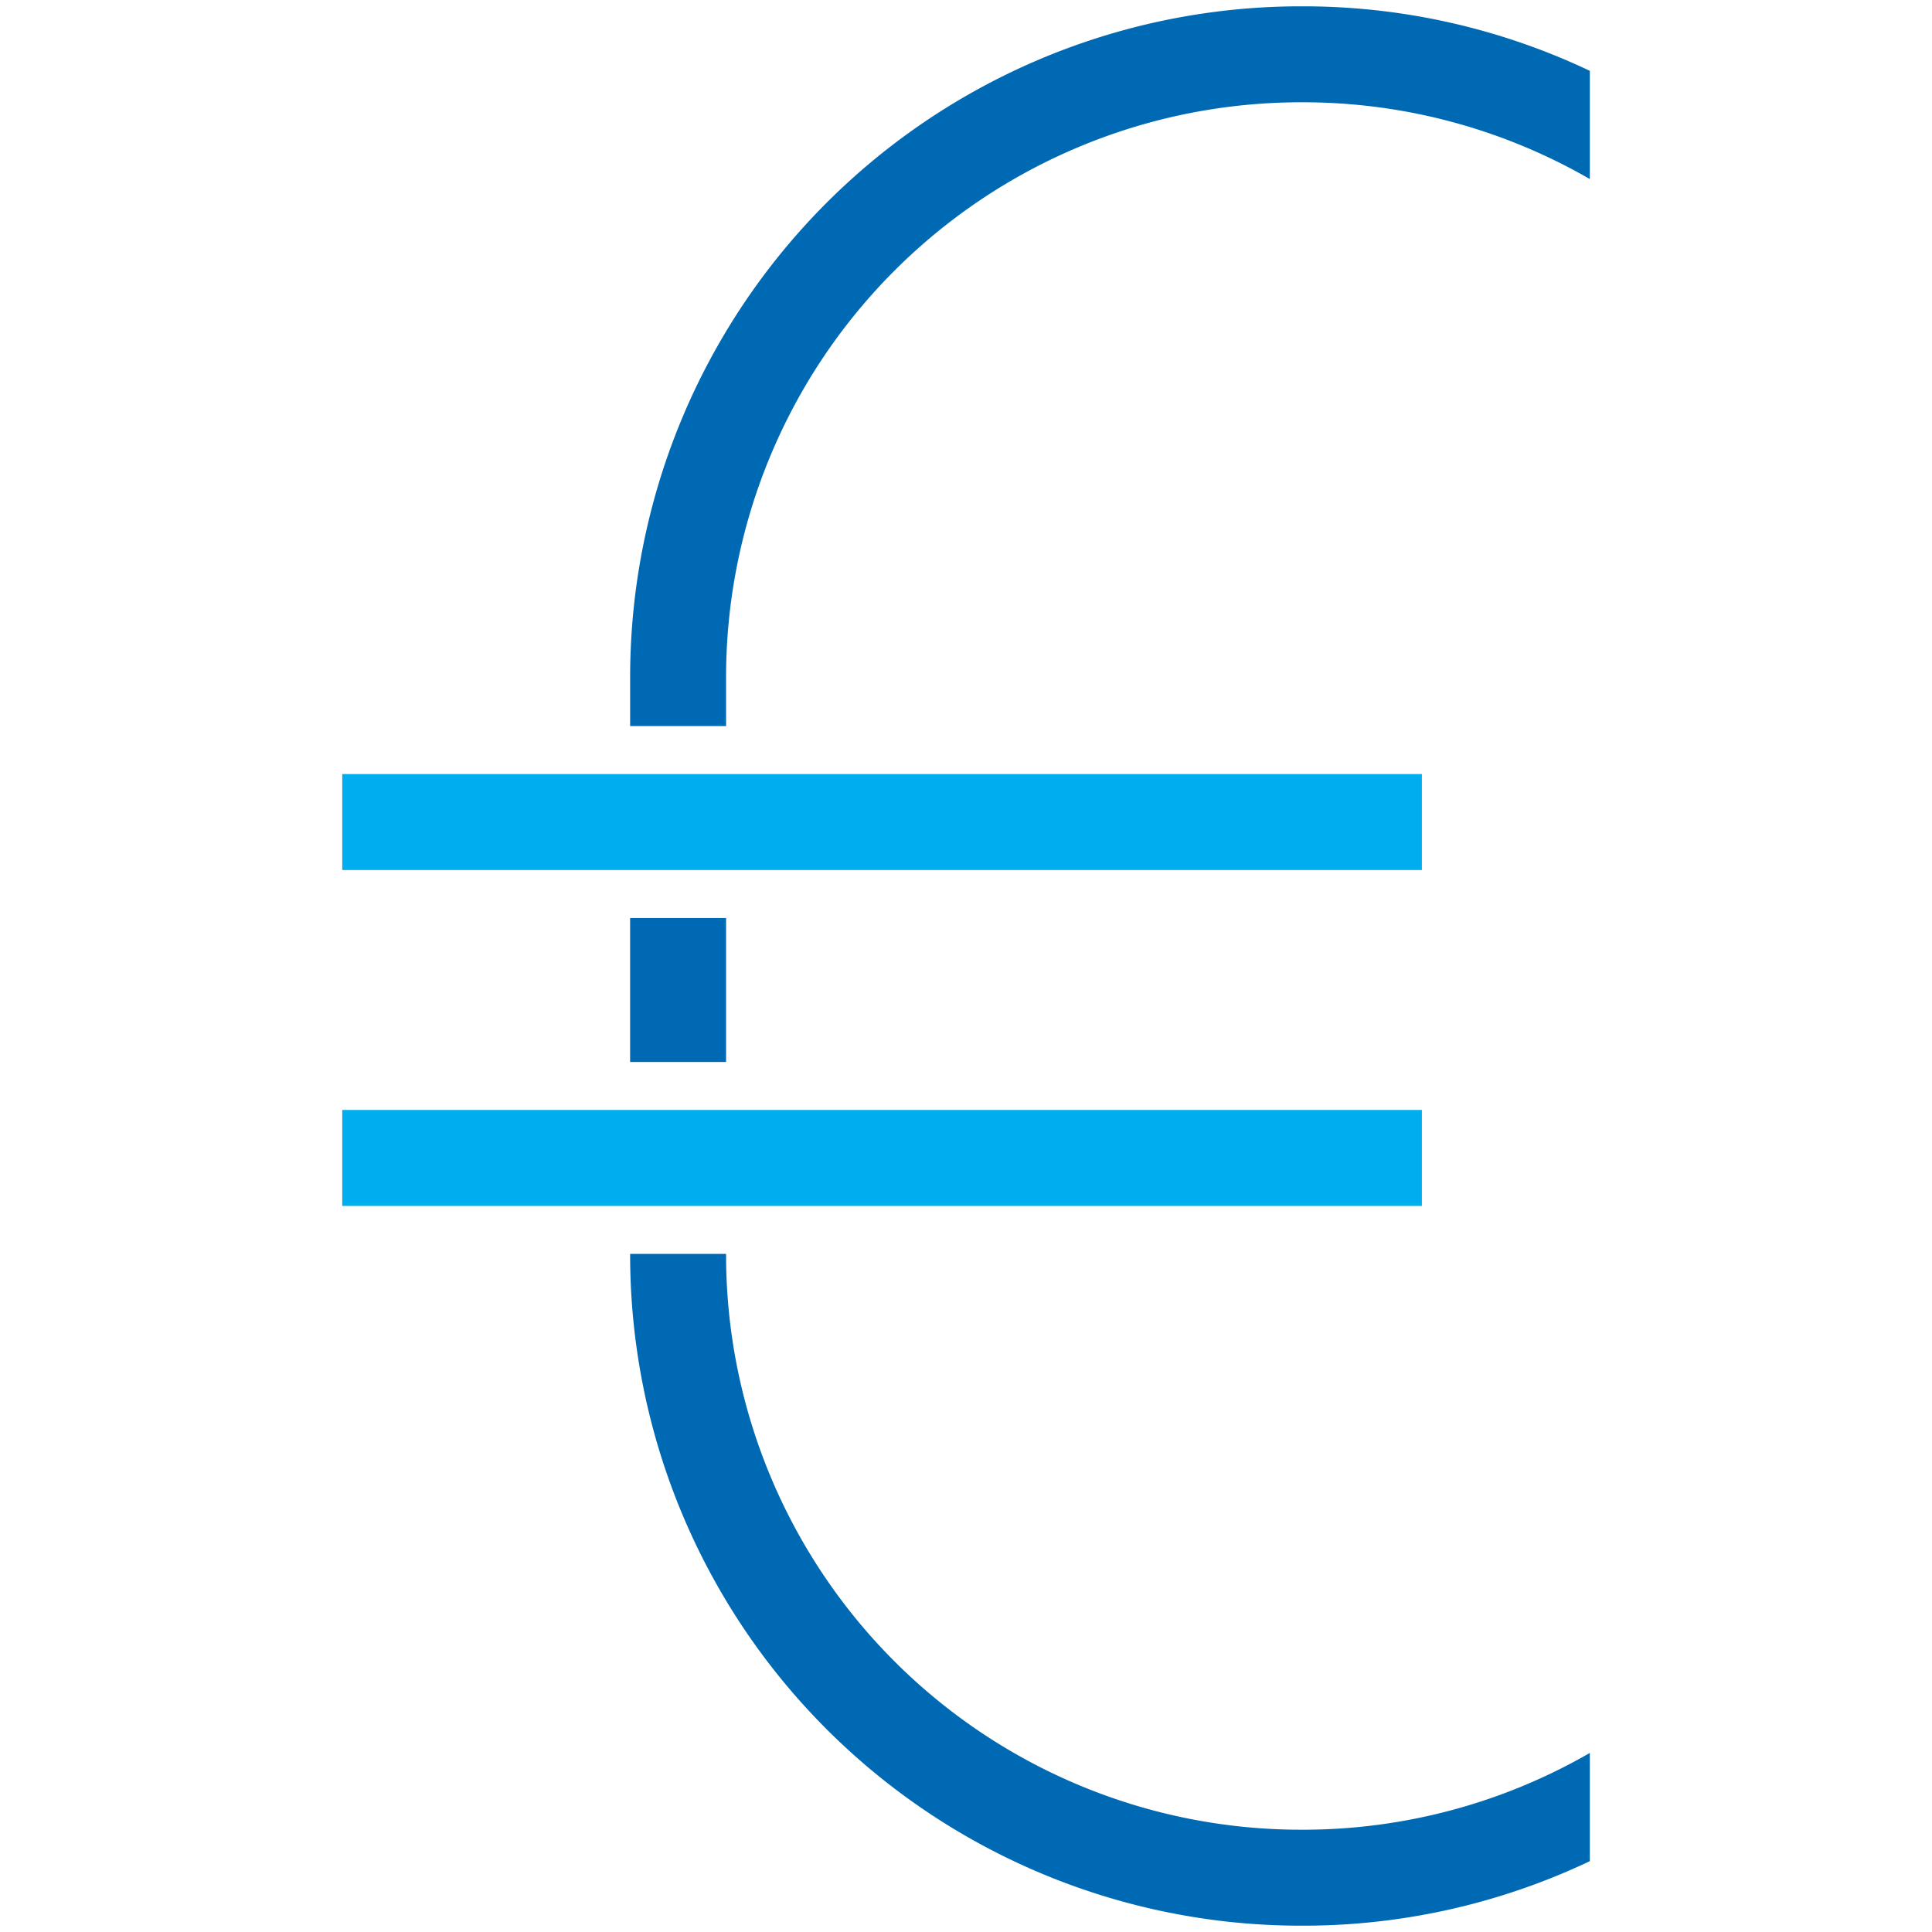 <svg xmlns="http://www.w3.org/2000/svg" width="612" height="612" viewBox="0 0 612 612"><title>Geld-DuoTone</title><path d="M108.41,275.6h342V245.2h-342Z" style="fill:#00aeef;fill-rule:evenodd"/><path d="M108.41,382h342V351.6h-342Z" style="fill:#00aeef;fill-rule:evenodd"/><path d="M230,397.2v.3A182.11,182.11,0,0,0,412.08,579.6h.65a181.8,181.8,0,0,0,90.88-24.32v34.28A211.73,211.73,0,0,1,412.73,610h-.65A212.48,212.48,0,0,1,199.61,397.5v-.3Zm0-106.4v45.6h-30.4V290.8ZM199.61,230V214.5A212.48,212.48,0,0,1,412.08,2h.65a211.73,211.73,0,0,1,90.88,20.44V56.72A181.8,181.8,0,0,0,412.73,32.4h-.65A182.11,182.11,0,0,0,230,214.5V230Z" style="fill:#0069b4;fill-rule:evenodd"/></svg>